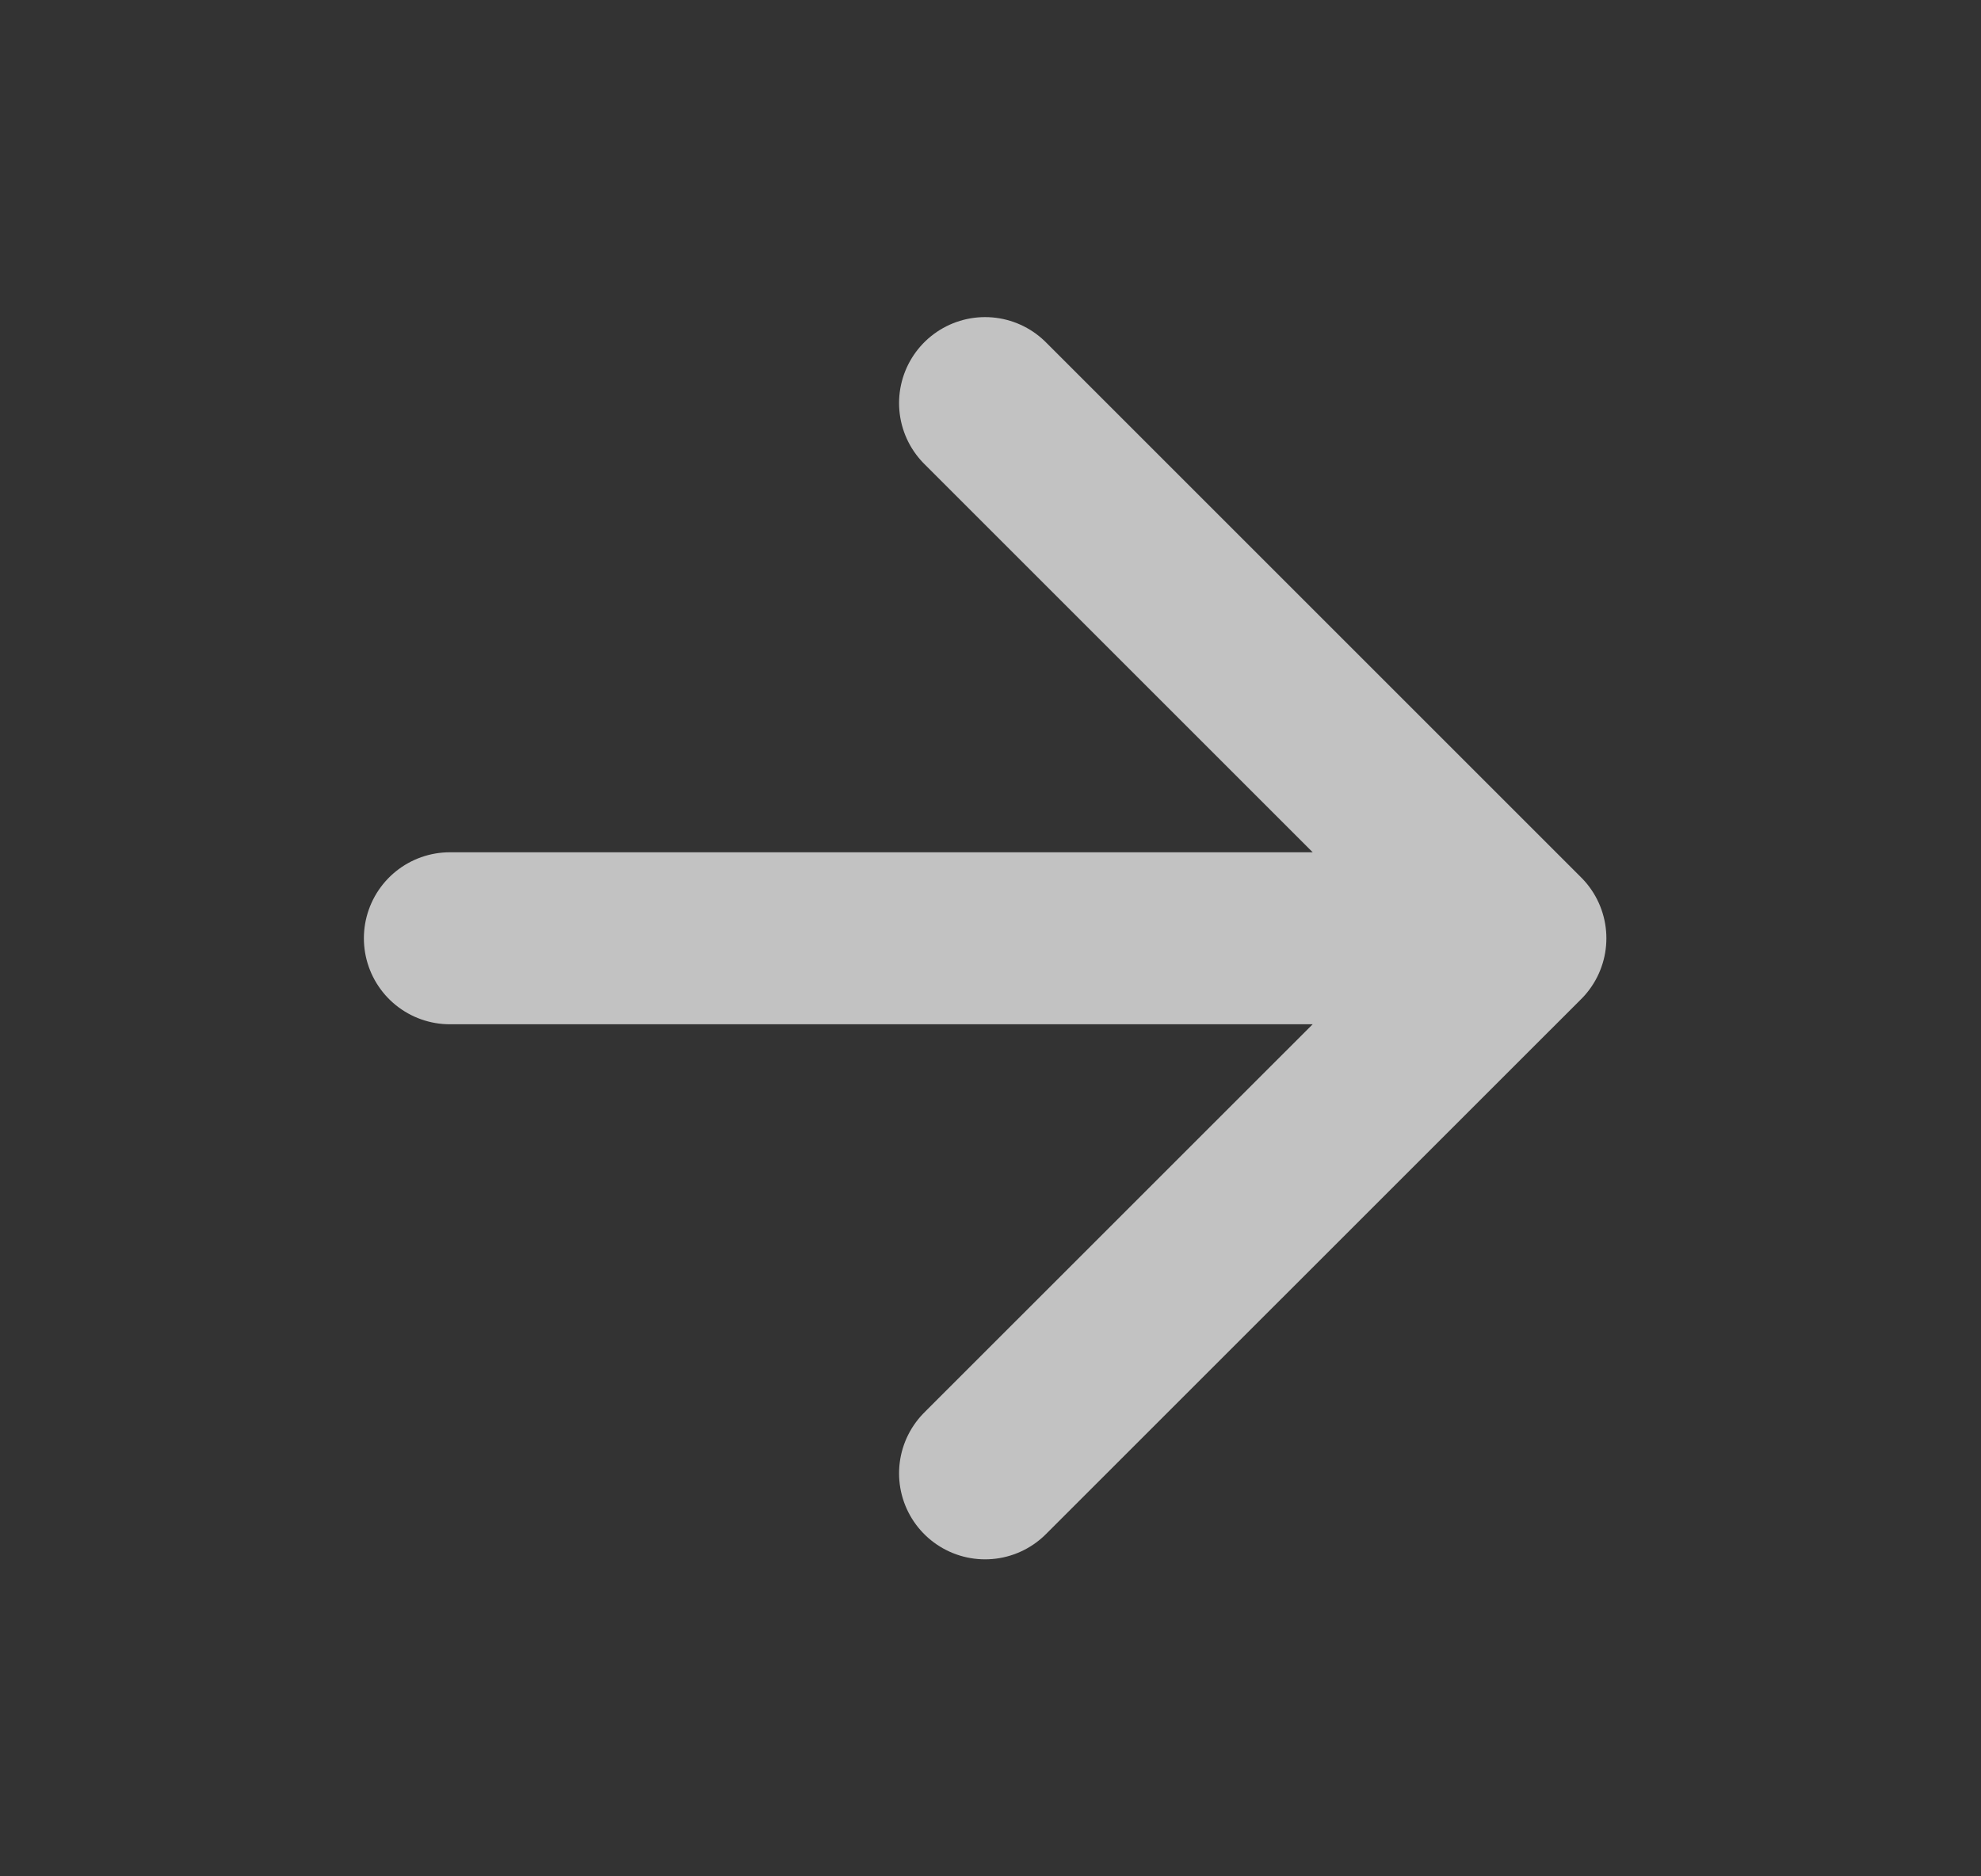 <svg width="19" height="18" viewBox="0 0 19 18" fill="none" xmlns="http://www.w3.org/2000/svg">
<rect x="0" y="0" width="19" height="18" fill="#333333" stroke="none"/>
<path d="M4.315 9.001H14.582M14.582 9.001L9.448 3.867M14.582 9.001L9.448 14.134" stroke="white" stroke-opacity="0.7" stroke-width="1.65" stroke-linecap="round" stroke-linejoin="round"/>
</svg>

